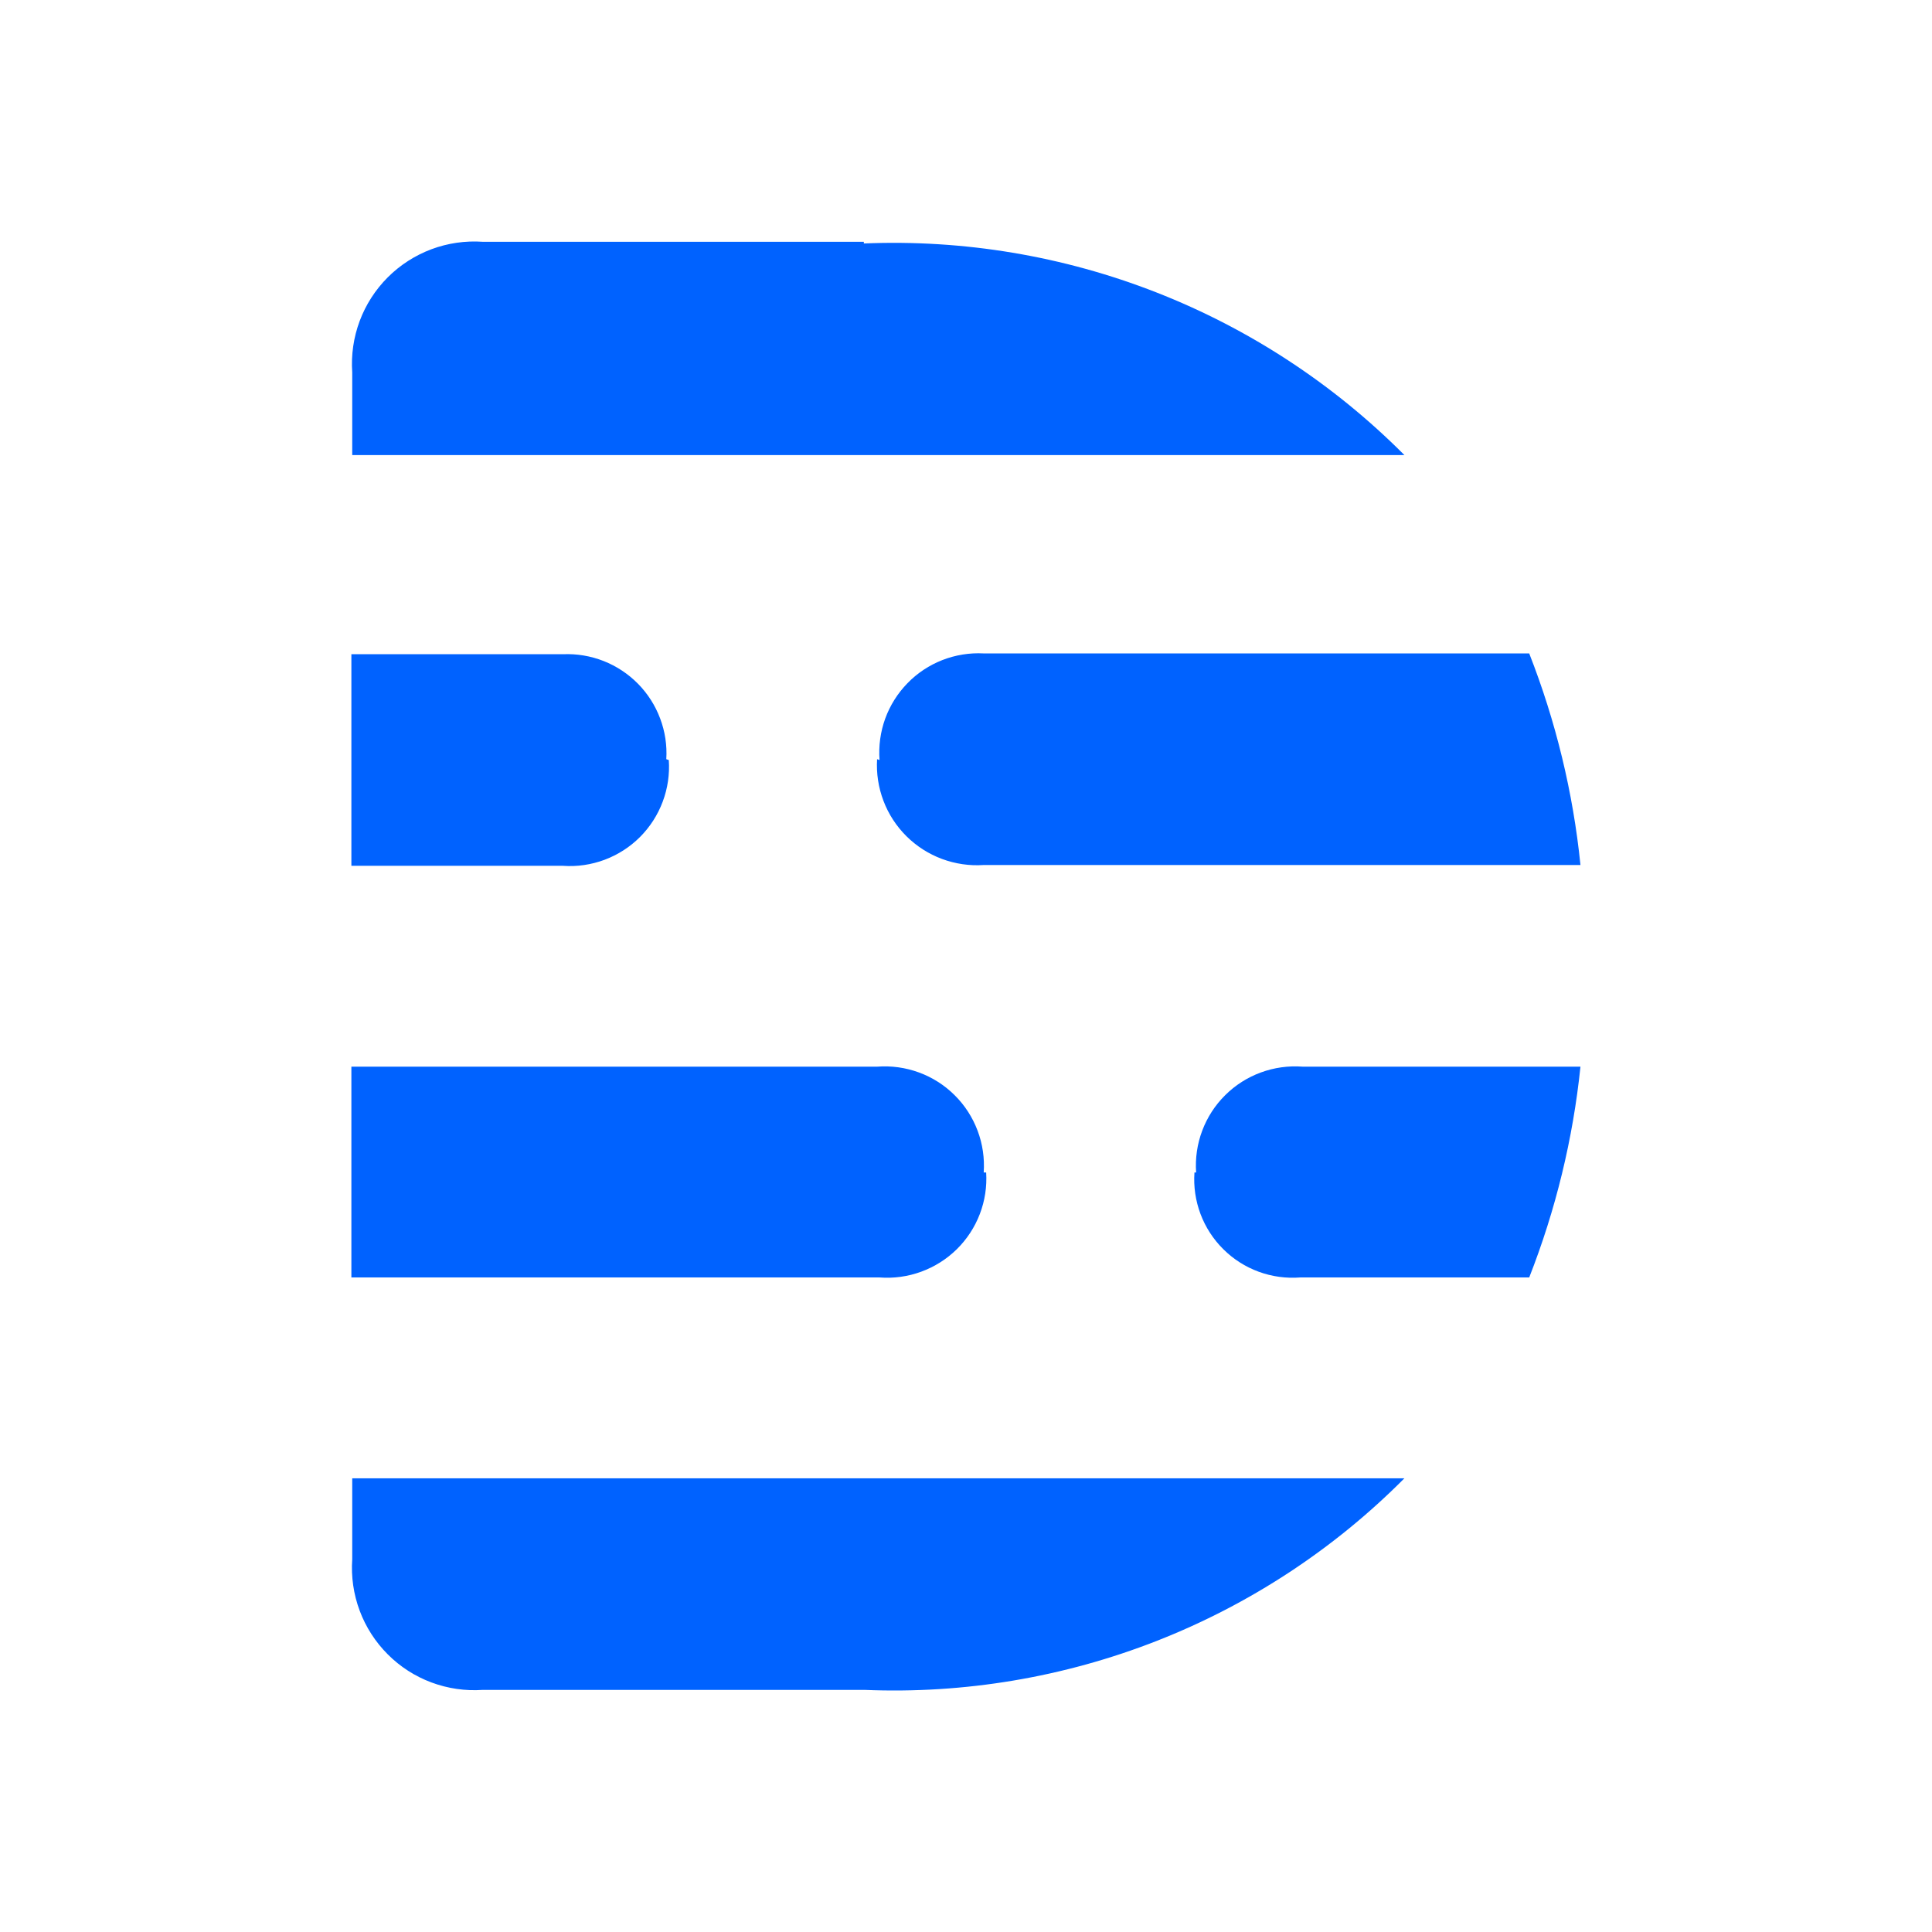 <svg width="48" height="48" viewBox="0 0 48 48" fill="none" xmlns="http://www.w3.org/2000/svg">
<path d="M8.751 38.74C8.721 39.174 8.784 39.61 8.936 40.017C9.088 40.425 9.326 40.794 9.634 41.102C9.941 41.41 10.311 41.648 10.719 41.8C11.126 41.952 11.562 42.015 11.995 41.985H21.483C23.96 42.087 26.432 41.672 28.741 40.767C31.049 39.862 33.144 38.487 34.892 36.728H8.751V38.781V38.74ZM21.462 6.007H11.995C11.562 5.977 11.126 6.04 10.719 6.192C10.311 6.345 9.941 6.583 9.634 6.89C9.326 7.198 9.088 7.568 8.936 7.975C8.784 8.383 8.721 8.818 8.751 9.252V11.306H34.892C33.14 9.546 31.042 8.17 28.73 7.265C26.418 6.36 23.943 5.946 21.462 6.049V6.007ZM29.676 29.13C29.651 29.48 29.703 29.832 29.826 30.161C29.95 30.49 30.143 30.789 30.393 31.036C30.642 31.284 30.942 31.475 31.272 31.596C31.602 31.717 31.954 31.765 32.305 31.738H37.993C38.652 30.058 39.08 28.296 39.266 26.501H32.366C32.013 26.474 31.658 26.523 31.326 26.645C30.993 26.767 30.691 26.959 30.44 27.209C30.188 27.458 29.994 27.759 29.869 28.091C29.744 28.422 29.693 28.777 29.717 29.13H29.676ZM21.791 18.862C21.77 19.215 21.824 19.568 21.95 19.898C22.075 20.228 22.27 20.527 22.521 20.776C22.771 21.024 23.072 21.217 23.403 21.34C23.734 21.463 24.087 21.515 24.44 21.491H39.266C39.083 19.689 38.654 17.92 37.993 16.234H24.44C24.09 16.215 23.74 16.272 23.413 16.399C23.087 16.526 22.791 16.722 22.547 16.973C22.302 17.224 22.113 17.524 21.993 17.853C21.874 18.182 21.826 18.534 21.852 18.883L21.791 18.862ZM24.44 29.13C24.464 28.777 24.413 28.422 24.288 28.091C24.163 27.759 23.969 27.458 23.717 27.209C23.466 26.959 23.164 26.767 22.831 26.645C22.499 26.523 22.144 26.474 21.791 26.501H8.73V31.738H21.852C22.204 31.765 22.557 31.716 22.887 31.595C23.218 31.474 23.52 31.284 23.771 31.037C24.022 30.79 24.217 30.492 24.343 30.163C24.469 29.834 24.523 29.482 24.501 29.13H24.44ZM16.554 18.862C16.575 18.518 16.523 18.173 16.401 17.85C16.28 17.527 16.093 17.234 15.851 16.988C15.609 16.742 15.318 16.55 14.997 16.423C14.676 16.297 14.332 16.239 13.987 16.254H8.73V21.511H13.987C14.339 21.536 14.691 21.484 15.021 21.361C15.351 21.237 15.651 21.045 15.9 20.796C16.149 20.546 16.342 20.247 16.465 19.917C16.589 19.587 16.64 19.234 16.616 18.883L16.554 18.862Z" fill="#0062FF"/>
</svg>
